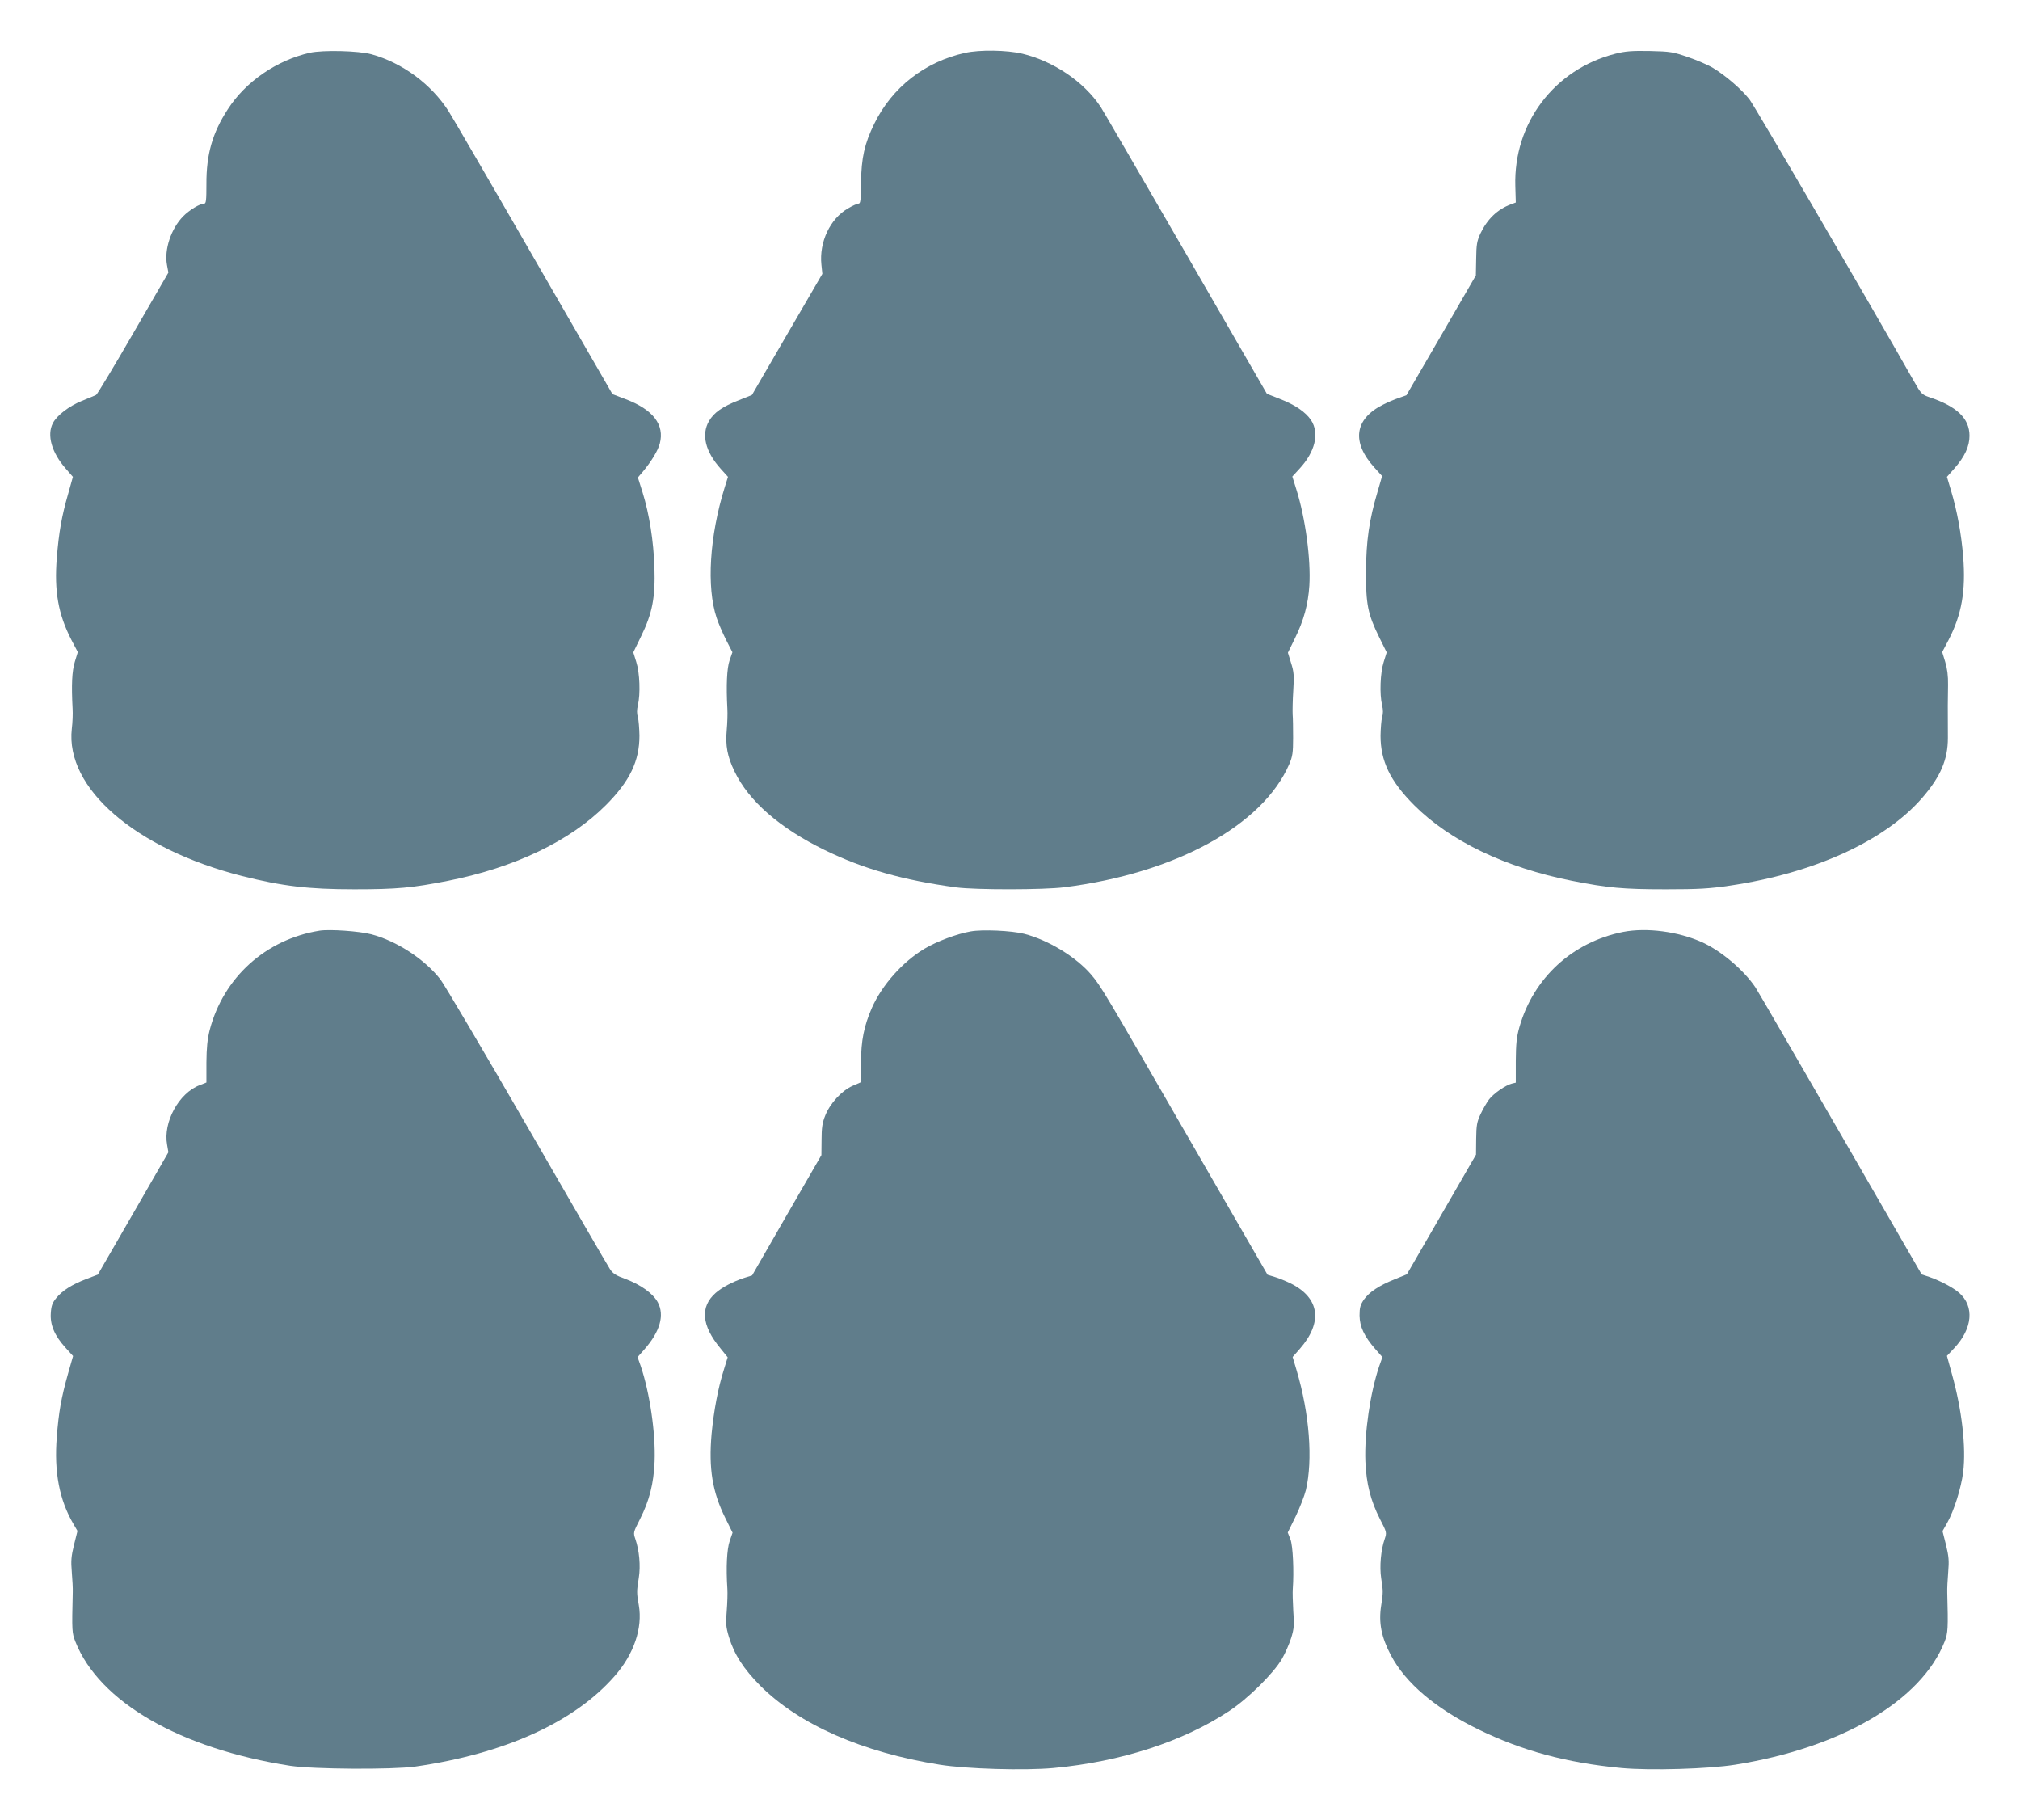 <?xml version="1.0" standalone="no"?>
<!DOCTYPE svg PUBLIC "-//W3C//DTD SVG 20010904//EN"
 "http://www.w3.org/TR/2001/REC-SVG-20010904/DTD/svg10.dtd">
<svg version="1.0" xmlns="http://www.w3.org/2000/svg"
 width="1280pt" height="1153pt" viewBox="0 0 1280 1153"
 preserveAspectRatio="xMidYMid meet">
<g transform="translate(0,1153) scale(0.1,-0.1)"
fill="#607d8b" stroke="none">
<path d="M1964 11196 c-211 -48 -408 -183 -521 -359 -97 -149 -136 -286 -135
-474 0 -101 -2 -123 -14 -123 -28 0 -95 -41 -134 -81 -76 -78 -120 -210 -102
-307 l9 -49 -222 -383 c-122 -211 -228 -387 -236 -392 -8 -4 -49 -21 -91 -38
-81 -33 -158 -92 -183 -141 -39 -75 -8 -186 81 -287 l46 -53 -30 -107 c-41
-142 -59 -244 -72 -406 -17 -212 9 -357 92 -519 l41 -78 -19 -62 c-18 -60 -22
-144 -14 -297 2 -30 0 -87 -5 -127 -42 -376 403 -761 1079 -933 255 -64 420
-84 711 -84 270 0 367 9 595 54 423 84 774 253 1000 480 152 153 212 279 212
440 -1 47 -5 99 -10 117 -7 21 -7 46 0 75 17 71 12 206 -10 274 l-19 61 48 99
c73 148 92 249 86 439 -6 170 -32 336 -75 475 l-30 95 30 35 c56 67 97 135
109 180 31 119 -42 215 -216 281 l-84 32 -497 861 c-273 474 -517 893 -541
931 -109 171 -293 307 -488 361 -82 23 -309 28 -391 10z"/>
<path d="M6115 11195 c-254 -56 -462 -218 -575 -449 -62 -126 -82 -217 -84
-373 -1 -112 -3 -133 -16 -133 -8 0 -38 -13 -66 -30 -114 -65 -184 -214 -169
-357 l6 -58 -223 -383 -223 -384 -82 -33 c-106 -41 -158 -78 -190 -132 -50
-86 -24 -194 74 -303 l46 -51 -21 -67 c-96 -309 -116 -631 -51 -826 11 -34 38
-96 60 -140 l40 -78 -18 -52 c-17 -50 -22 -157 -14 -306 2 -30 0 -91 -4 -135
-9 -99 4 -168 49 -261 90 -189 287 -360 571 -499 246 -120 495 -191 835 -237
123 -16 554 -16 685 1 704 89 1257 392 1425 781 20 47 24 71 24 165 0 61 -1
128 -3 150 -1 22 0 90 4 150 6 95 4 119 -14 175 l-20 65 44 90 c57 115 84 216
92 335 10 167 -25 428 -83 611 l-25 80 44 48 c101 108 129 226 75 309 -35 52
-102 98 -201 136 l-79 31 -513 888 c-282 487 -525 906 -540 929 -105 159 -298
290 -497 338 -98 23 -269 26 -363 5z"/>
<path d="M10237 11190 c-388 -98 -647 -441 -635 -839 l3 -104 -30 -11 c-86
-32 -150 -93 -194 -185 -22 -48 -26 -70 -27 -161 l-2 -105 -220 -380 -220
-379 -48 -17 c-27 -9 -72 -28 -101 -43 -181 -91 -200 -238 -53 -399 l48 -53
-29 -100 c-53 -178 -72 -310 -73 -504 -1 -208 11 -269 83 -416 l48 -97 -19
-61 c-22 -68 -27 -204 -10 -274 7 -29 7 -54 0 -75 -5 -18 -9 -70 -10 -117 0
-161 60 -287 212 -440 226 -227 577 -396 1000 -480 228 -45 325 -54 595 -54
209 0 275 4 405 23 535 79 983 283 1220 556 117 135 163 243 163 380 -1 184
-1 252 1 335 1 59 -5 104 -18 147 l-19 62 41 78 c83 161 109 310 92 526 -12
146 -38 288 -77 419 l-26 87 47 53 c66 75 96 140 96 207 0 110 -79 186 -255
245 -47 16 -52 21 -99 104 -304 535 -1007 1739 -1040 1782 -51 65 -151 151
-230 199 -31 19 -103 50 -159 69 -95 33 -112 36 -242 39 -114 2 -154 -1 -218
-17z"/>
<path d="M2025 5634 c-342 -55 -609 -297 -696 -629 -15 -60 -20 -111 -21 -206
l0 -127 -43 -17 c-132 -50 -233 -236 -206 -378 l8 -47 -223 -387 -224 -388
-71 -27 c-92 -35 -154 -74 -192 -121 -25 -30 -32 -49 -35 -96 -5 -74 23 -142
93 -219 l48 -53 -32 -112 c-43 -153 -59 -243 -71 -400 -18 -222 16 -400 106
-553 l25 -43 -22 -88 c-18 -74 -20 -102 -14 -173 4 -47 7 -104 6 -127 -6 -250
-5 -257 17 -314 151 -381 664 -678 1362 -786 147 -22 643 -25 790 -5 567 81
1011 282 1266 575 121 138 177 304 152 447 -14 79 -14 87 0 175 12 76 3 172
-22 245 -14 41 -13 42 29 125 60 118 87 225 93 366 7 180 -31 437 -88 605
l-20 56 44 50 c99 113 128 216 84 298 -31 56 -107 111 -206 148 -59 21 -79 34
-97 62 -13 19 -249 427 -525 905 -277 479 -524 897 -549 930 -101 129 -278
244 -438 286 -77 20 -264 33 -328 23z"/>
<path d="M6150 5629 c-86 -15 -214 -63 -291 -109 -138 -82 -270 -230 -334
-375 -50 -114 -69 -209 -69 -345 l0 -126 -53 -23 c-69 -30 -144 -112 -174
-189 -18 -44 -23 -78 -23 -153 l-1 -97 -220 -381 -219 -381 -51 -16 c-72 -24
-139 -59 -180 -95 -100 -88 -90 -206 30 -351 l46 -57 -24 -78 c-37 -116 -64
-262 -78 -408 -19 -219 5 -367 87 -532 l46 -93 -18 -52 c-18 -52 -24 -167 -15
-303 2 -27 0 -91 -4 -141 -7 -80 -5 -101 14 -165 34 -111 92 -201 200 -310
246 -245 645 -421 1136 -499 169 -27 538 -38 721 -21 428 40 822 168 1114 362
117 77 280 238 333 329 21 36 47 96 59 134 18 59 20 82 13 170 -3 55 -5 119
-3 141 8 109 1 272 -15 313 l-17 43 50 102 c27 56 56 131 65 167 45 191 23
483 -59 759 l-25 84 45 51 c148 169 127 323 -57 415 -31 15 -76 34 -101 41
l-46 14 -488 845 c-556 964 -568 984 -630 1057 -96 112 -272 219 -424 258 -79
20 -265 29 -340 15z"/>
<path d="M10285 5626 c-321 -64 -568 -291 -657 -603 -18 -63 -22 -104 -23
-215 l0 -137 -25 -6 c-40 -10 -116 -63 -145 -101 -14 -19 -38 -60 -53 -92 -23
-49 -27 -70 -28 -157 l-1 -100 -219 -379 -219 -379 -76 -31 c-102 -41 -163
-82 -197 -130 -22 -33 -27 -50 -27 -100 1 -71 29 -132 101 -214 l44 -50 -20
-56 c-57 -168 -95 -425 -88 -605 6 -141 33 -248 93 -366 43 -83 43 -84 29
-126 -24 -69 -33 -174 -22 -247 13 -83 13 -91 0 -174 -17 -108 1 -200 62 -315
93 -176 282 -336 551 -468 280 -137 561 -213 909 -246 183 -17 552 -6 721 21
672 107 1179 405 1327 779 22 56 23 86 17 311 -1 25 2 83 6 130 6 71 4 99 -14
173 l-22 87 30 53 c43 76 88 219 101 321 19 158 -8 396 -72 623 l-31 113 47
50 c116 124 128 264 30 350 -40 34 -117 75 -188 100 l-49 16 -513 888 c-282
488 -525 907 -540 930 -72 108 -216 231 -337 286 -153 69 -353 95 -502 66z"/>
</g>
</svg>

